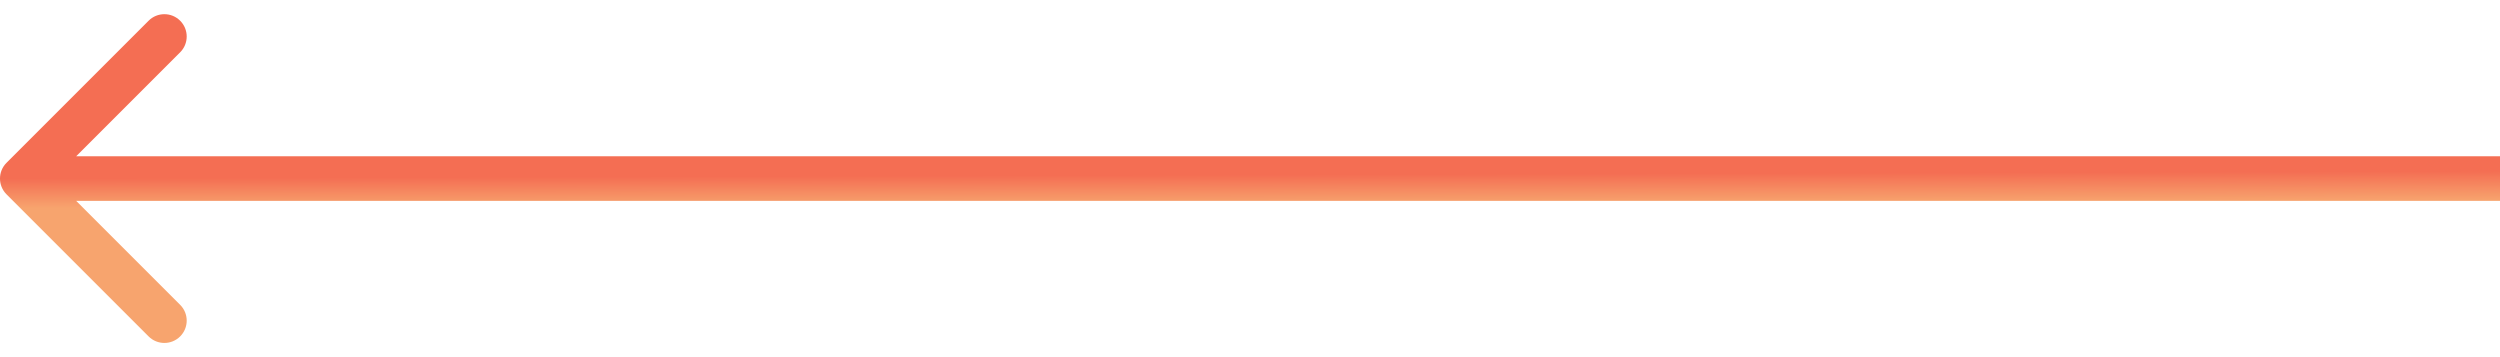<?xml version="1.0" encoding="UTF-8"?> <svg xmlns="http://www.w3.org/2000/svg" width="112" height="16" viewBox="0 0 112 16" fill="none"> <path d="M0.293 8.707C-0.098 8.317 -0.098 7.683 0.293 7.293L6.657 0.929C7.047 0.538 7.681 0.538 8.071 0.929C8.462 1.319 8.462 1.953 8.071 2.343L2.414 8L8.071 13.657C8.462 14.047 8.462 14.681 8.071 15.071C7.681 15.462 7.047 15.462 6.657 15.071L0.293 8.707ZM112 9L1 9L1 7L112 7L112 9Z" fill="url(#paint0_linear_134_4647)"></path> <defs> <linearGradient id="paint0_linear_134_4647" x1="1" y1="8" x2="1.004" y2="9.327" gradientUnits="userSpaceOnUse"> <stop stop-color="#F46E53"></stop> <stop offset="1" stop-color="#F7A46E"></stop> </linearGradient> </defs> </svg> 